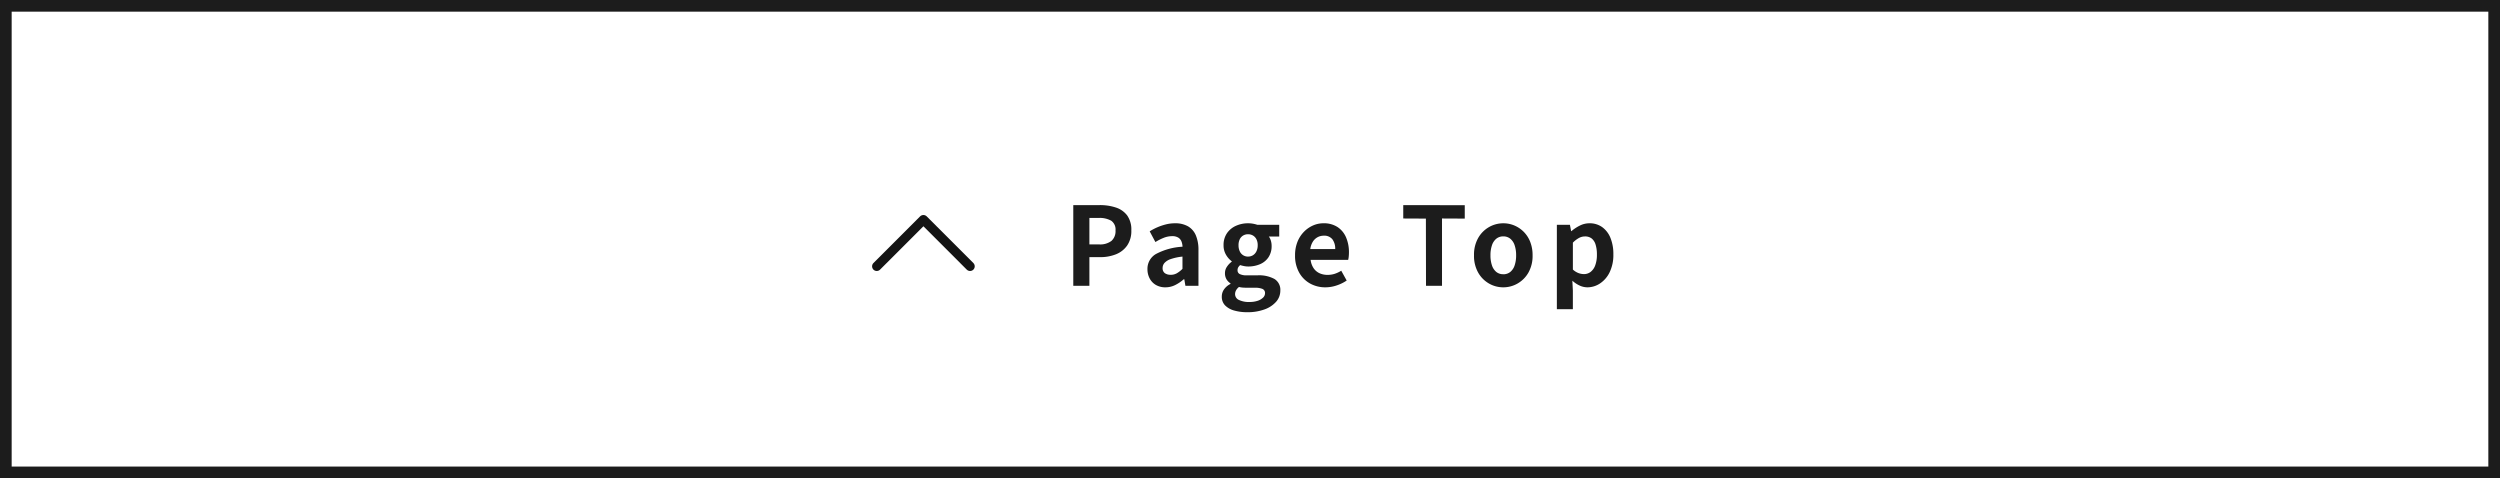 <svg xmlns="http://www.w3.org/2000/svg" width="321.5" height="61.5" viewBox="0 0 321.5 61.5">
  <rect x="0" y="0" width="321.5" height="61.5" fill="#808080" stroke="none"/>
  <g id="グループ_97412" data-name="グループ 97412" transform="translate(-46.25 -17428.057)">
    <rect id="長方形_29155" data-name="長方形 29155" width="320" height="60" transform="translate(47 17428.807)" fill="#fff" stroke="#1c1c1c" stroke-width="1.5"/>
    <g id="グループ_86644" data-name="グループ 86644" transform="translate(28 9131.807)">
      <g id="グループ_86458" data-name="グループ 86458" transform="translate(-4 -7584)">
        <path id="パス_189992" data-name="パス 189992" d="M1.274,0V-10.374h3.4a6.465,6.465,0,0,1,2.065.308A2.965,2.965,0,0,1,8.2-9.051a3.128,3.128,0,0,1,.539,1.939A3.281,3.281,0,0,1,8.2-5.173,3.177,3.177,0,0,1,6.755-4.046a5.368,5.368,0,0,1-2.023.364H3.346V0ZM3.346-5.32H4.592a2.4,2.4,0,0,0,1.589-.448,1.669,1.669,0,0,0,.525-1.344,1.376,1.376,0,0,0-.553-1.253,3.031,3.031,0,0,0-1.631-.357H3.346ZM13.118.2a2.391,2.391,0,0,1-1.211-.3A2.081,2.081,0,0,1,11.1-.938a2.5,2.5,0,0,1-.287-1.2,2.184,2.184,0,0,1,1.078-1.939,8.187,8.187,0,0,1,3.43-.945,1.967,1.967,0,0,0-.14-.693,1.036,1.036,0,0,0-.413-.483,1.44,1.44,0,0,0-.777-.182,2.914,2.914,0,0,0-1.078.21,6.89,6.89,0,0,0-1.078.546L11.1-7a6.987,6.987,0,0,1,.98-.518,7.325,7.325,0,0,1,1.092-.371,4.778,4.778,0,0,1,1.19-.147,3.26,3.26,0,0,1,1.666.392,2.421,2.421,0,0,1,1.008,1.162,4.763,4.763,0,0,1,.336,1.9V0h-1.68l-.14-.84h-.07A5.014,5.014,0,0,1,14.392-.1,2.809,2.809,0,0,1,13.118.2Zm.686-1.61a1.572,1.572,0,0,0,.791-.2,3.446,3.446,0,0,0,.721-.567V-3.752A6.662,6.662,0,0,0,13.8-3.43a1.877,1.877,0,0,0-.8.5.974.974,0,0,0-.238.637.777.777,0,0,0,.287.672A1.238,1.238,0,0,0,13.8-1.414ZM23.632,3.4a5.931,5.931,0,0,1-1.666-.217A2.607,2.607,0,0,1,20.8,2.527a1.572,1.572,0,0,1-.427-1.141,1.609,1.609,0,0,1,.28-.91,2.218,2.218,0,0,1,.84-.714v-.07a1.642,1.642,0,0,1-.511-.518,1.5,1.5,0,0,1-.2-.812,1.442,1.442,0,0,1,.259-.819,2.482,2.482,0,0,1,.609-.637V-3.15a2.769,2.769,0,0,1-.728-.826,2.332,2.332,0,0,1-.322-1.232,2.643,2.643,0,0,1,.441-1.554A2.758,2.758,0,0,1,22.2-7.714a3.765,3.765,0,0,1,1.54-.322,3.562,3.562,0,0,1,.651.056,4.154,4.154,0,0,1,.553.14h2.814v1.512h-1.33a1.786,1.786,0,0,1,.252.518,2.206,2.206,0,0,1,.1.672,2.56,2.56,0,0,1-.406,1.477,2.468,2.468,0,0,1-1.092.889,3.873,3.873,0,0,1-1.54.294,2.657,2.657,0,0,1-.476-.049,4.432,4.432,0,0,1-.532-.133,1.361,1.361,0,0,0-.245.287.754.754,0,0,0-.091.4.518.518,0,0,0,.273.462,1.958,1.958,0,0,0,.959.168h1.344a4.14,4.14,0,0,1,2.17.469A1.625,1.625,0,0,1,27.9.616a2.144,2.144,0,0,1-.525,1.421,3.581,3.581,0,0,1-1.484.994A6.255,6.255,0,0,1,23.632,3.4Zm.112-7.154a1.2,1.2,0,0,0,.63-.168,1.2,1.2,0,0,0,.448-.5,1.721,1.721,0,0,0,.168-.791,1.635,1.635,0,0,0-.168-.777,1.164,1.164,0,0,0-.448-.476,1.241,1.241,0,0,0-.63-.161,1.214,1.214,0,0,0-.616.161,1.12,1.12,0,0,0-.441.476,1.7,1.7,0,0,0-.161.777,1.785,1.785,0,0,0,.161.791,1.15,1.15,0,0,0,.441.5A1.175,1.175,0,0,0,23.744-3.752Zm.2,5.838a3.169,3.169,0,0,0,1.043-.154,1.8,1.8,0,0,0,.693-.406.776.776,0,0,0,.252-.56A.56.56,0,0,0,25.592.4a2.5,2.5,0,0,0-.966-.147H23.66q-.35,0-.6-.021a2.982,2.982,0,0,1-.476-.077A1.385,1.385,0,0,0,22.2.6a1.041,1.041,0,0,0-.119.483.817.817,0,0,0,.5.742A2.926,2.926,0,0,0,23.94,2.086ZM33.7.2a4,4,0,0,1-1.974-.49,3.627,3.627,0,0,1-1.407-1.414,4.408,4.408,0,0,1-.525-2.212,4.585,4.585,0,0,1,.3-1.708,3.9,3.9,0,0,1,.826-1.3,3.74,3.74,0,0,1,1.176-.826,3.315,3.315,0,0,1,1.351-.287,3.2,3.2,0,0,1,1.806.483,3,3,0,0,1,1.1,1.33,4.79,4.79,0,0,1,.371,1.939,5.016,5.016,0,0,1-.028.539,2.762,2.762,0,0,1-.07.413h-4.83a2.446,2.446,0,0,0,.378,1.064,1.85,1.85,0,0,0,.756.651,2.442,2.442,0,0,0,1.05.217,2.951,2.951,0,0,0,.9-.133,3.887,3.887,0,0,0,.854-.4l.7,1.26a5.166,5.166,0,0,1-1.288.63A4.534,4.534,0,0,1,33.7.2ZM31.752-4.718h3.206A2.017,2.017,0,0,0,34.6-5.971a1.326,1.326,0,0,0-1.127-.469,1.648,1.648,0,0,0-.77.189,1.639,1.639,0,0,0-.616.574A2.355,2.355,0,0,0,31.752-4.718ZM46.634,0,46.62-8.638l-2.912-.014v-1.722l7.91.014v1.722l-2.926-.014V0Zm9.94.2a3.663,3.663,0,0,1-1.841-.49A3.735,3.735,0,0,1,53.34-1.7a4.352,4.352,0,0,1-.532-2.219,4.352,4.352,0,0,1,.532-2.219,3.735,3.735,0,0,1,1.393-1.407,3.663,3.663,0,0,1,1.841-.49,3.64,3.64,0,0,1,1.414.28,3.761,3.761,0,0,1,1.2.805,3.76,3.76,0,0,1,.84,1.288A4.626,4.626,0,0,1,60.34-3.92,4.352,4.352,0,0,1,59.808-1.7,3.735,3.735,0,0,1,58.415-.294,3.663,3.663,0,0,1,56.574.2Zm0-1.68a1.387,1.387,0,0,0,.9-.3,1.828,1.828,0,0,0,.56-.847,3.944,3.944,0,0,0,.189-1.288,3.944,3.944,0,0,0-.189-1.288,1.828,1.828,0,0,0-.56-.847,1.387,1.387,0,0,0-.9-.3,1.387,1.387,0,0,0-.9.3,1.828,1.828,0,0,0-.56.847,3.944,3.944,0,0,0-.189,1.288,3.944,3.944,0,0,0,.189,1.288,1.828,1.828,0,0,0,.56.847A1.387,1.387,0,0,0,56.574-1.484ZM63.462,3.01V-7.84h1.68l.154.812h.042a5.2,5.2,0,0,1,1.085-.714,2.735,2.735,0,0,1,1.225-.294,2.74,2.74,0,0,1,1.652.5,3.169,3.169,0,0,1,1.057,1.386,5.451,5.451,0,0,1,.371,2.107,5.088,5.088,0,0,1-.476,2.3A3.6,3.6,0,0,1,69.013-.3,2.913,2.913,0,0,1,67.4.2a2.417,2.417,0,0,1-1-.224,3.631,3.631,0,0,1-.945-.63L65.52.616V3.01ZM66.948-1.5a1.4,1.4,0,0,0,.84-.273,1.831,1.831,0,0,0,.6-.833,3.838,3.838,0,0,0,.224-1.414,4.188,4.188,0,0,0-.168-1.267,1.594,1.594,0,0,0-.5-.791,1.379,1.379,0,0,0-.882-.266,1.615,1.615,0,0,0-.763.2,3.339,3.339,0,0,0-.777.6v3.458a2.246,2.246,0,0,0,.742.462A2.1,2.1,0,0,0,66.948-1.5Z" transform="translate(159 15917)" fill="#1c1c1c"/>
      </g>
      <path id="パス_166973" data-name="パス 166973" d="M564.688-4986.491l6,6-6,6" transform="translate(5117.491 8895.188) rotate(-90)" fill="none" stroke="#141414" stroke-linecap="round" stroke-linejoin="round" stroke-width="1.2"/>
    </g>
  </g>
</svg>

